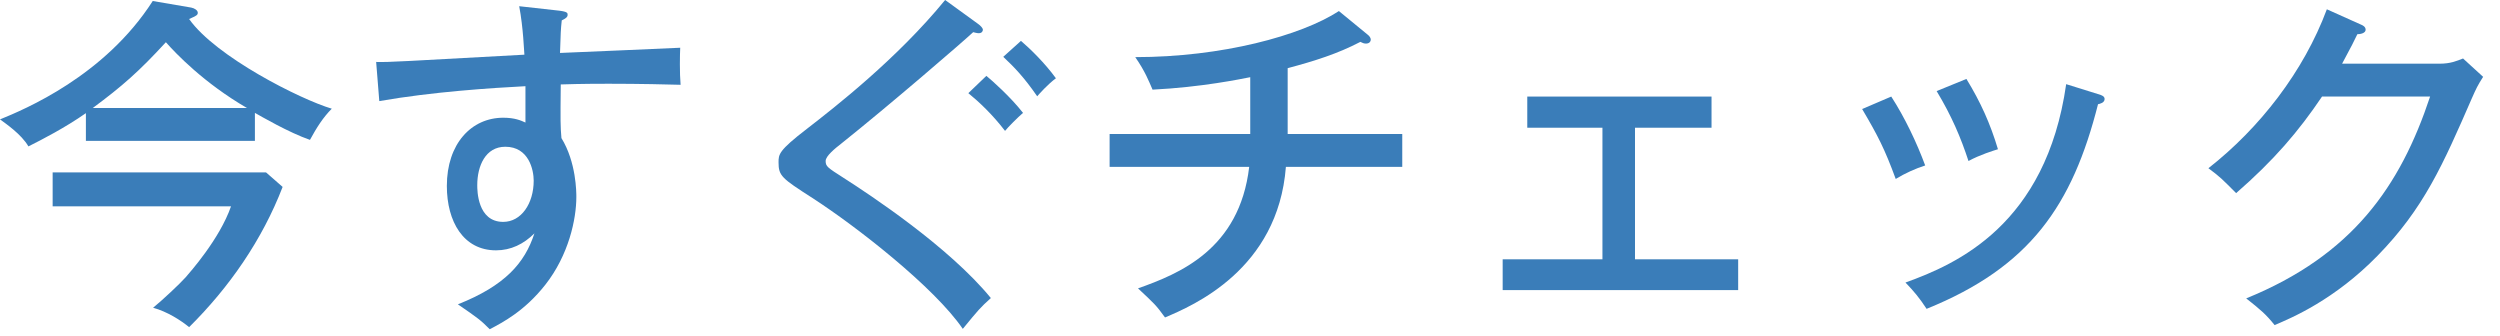 <svg width="134" height="18" viewBox="0 0 134 18" fill="none" xmlns="http://www.w3.org/2000/svg">
<path d="M13.663 7.55H4.604V6.065C3.49 6.844 2.266 7.475 1.523 7.847C1.151 7.196 0.279 6.604 0 6.4C1.319 5.861 5.605 4.079 8.187 0.054L10.248 0.406C10.433 0.442 10.601 0.554 10.601 0.685C10.601 0.816 10.508 0.852 10.137 1.02C11.567 3.042 16.096 5.324 17.784 5.826C17.32 6.29 16.968 6.846 16.614 7.497C15.482 7.106 13.959 6.217 13.663 6.05V7.552V7.55ZM2.822 11.058V9.24H14.258L15.149 10.019C14.054 12.859 12.291 15.401 10.137 17.535C9.709 17.183 8.966 16.7 8.206 16.496C8.726 16.069 9.617 15.234 9.952 14.862C10.156 14.622 11.771 12.821 12.383 11.058H2.822ZM13.236 5.788C10.933 4.452 9.411 2.855 8.891 2.263C7.461 3.821 6.552 4.62 4.974 5.788H13.236Z" fill="#3A7DB9"/>
<path d="M29.981 0.573C30.425 0.629 30.425 0.702 30.425 0.797C30.425 0.926 30.297 1.001 30.11 1.093C30.054 1.613 30.054 1.743 30.017 2.838C31.038 2.802 35.53 2.598 36.46 2.559C36.441 2.911 36.424 3.914 36.48 4.545C35.867 4.526 34.27 4.489 32.618 4.489C32.191 4.489 31.171 4.489 30.056 4.526C30.037 6.531 30.037 6.752 30.093 7.402C30.892 8.701 30.892 10.316 30.892 10.558C30.892 11.745 30.483 13.675 29.221 15.273C28.125 16.664 26.955 17.278 26.25 17.647C25.75 17.147 25.619 17.052 24.543 16.312C27.069 15.309 28.125 14.103 28.645 12.508C28.07 13.083 27.382 13.418 26.586 13.418C24.84 13.418 23.951 11.879 23.951 9.966C23.951 7.701 25.269 6.31 26.976 6.31C27.588 6.31 27.924 6.458 28.164 6.569V4.62C26.401 4.712 23.188 4.916 20.33 5.419L20.162 3.321C20.886 3.341 21.61 3.285 28.108 2.931C28.089 2.783 28.052 1.501 27.829 0.333L29.983 0.573H29.981ZM25.581 9.927C25.581 10.187 25.581 11.893 26.972 11.893C27.939 11.893 28.606 10.91 28.606 9.684C28.606 9.109 28.347 7.866 27.084 7.866C26.025 7.866 25.581 8.886 25.581 9.925V9.927Z" fill="#3A7DB9"/>
<path d="M52.422 1.279C52.553 1.372 52.682 1.503 52.682 1.595C52.682 1.651 52.646 1.78 52.459 1.78C52.367 1.78 52.236 1.743 52.163 1.724C51.587 2.263 47.67 5.64 45.09 7.698C44.755 7.958 44.255 8.366 44.255 8.626C44.255 8.922 44.347 8.978 45.219 9.536C46.611 10.427 50.863 13.229 53.11 15.976C52.534 16.496 52.442 16.608 51.606 17.627C50.084 15.401 45.926 12.153 43.548 10.614C41.897 9.555 41.73 9.427 41.73 8.703C41.73 8.276 41.73 8.072 43.252 6.904C44.738 5.753 48.078 3.156 50.659 0L52.422 1.279ZM52.867 4.064C53.163 4.304 54.166 5.195 54.834 6.05C54.555 6.29 54.035 6.81 53.87 7.016C53.202 6.144 52.495 5.476 51.903 4.993L52.869 4.066L52.867 4.064ZM54.722 2.19C55.223 2.617 56.002 3.377 56.597 4.195C56.17 4.51 55.706 5.03 55.594 5.161C54.888 4.141 54.368 3.602 53.775 3.046L54.722 2.192V2.19Z" fill="#3A7DB9"/>
<path d="M69.016 7.181H75.161V8.944H68.924C68.497 14.455 63.931 16.385 62.445 17.016C61.962 16.348 61.869 16.273 60.997 15.457C63.188 14.678 66.437 13.379 66.957 8.944H59.475V7.181H67.013V4.137C66.549 4.229 64.395 4.676 61.777 4.805C61.573 4.341 61.388 3.839 60.849 3.062C65.49 3.062 69.742 1.911 71.765 0.593L73.324 1.872C73.4 1.928 73.473 2.04 73.473 2.113C73.473 2.244 73.38 2.336 73.213 2.336C73.101 2.336 73.028 2.299 72.916 2.244C71.709 2.875 70.485 3.263 69.019 3.654V7.179L69.016 7.181Z" fill="#3A7DB9"/>
<path d="M87.634 13.899H93.166V15.549H80.543V13.899H85.891V6.846H81.862V5.176H91.738V6.846H87.636V13.899H87.634Z" fill="#3A7DB9"/>
<path d="M101.371 5.176C102.094 6.29 102.745 7.662 103.19 8.869C102.67 9.036 102.131 9.276 101.611 9.592C101.016 7.978 100.664 7.291 99.811 5.844L101.371 5.176ZM112.472 5.047C112.656 5.103 112.807 5.159 112.807 5.307C112.807 5.511 112.547 5.567 112.454 5.586C111.08 11.005 108.816 14.309 103.265 16.554C102.876 15.959 102.597 15.627 102.133 15.144C104.863 14.16 109.669 12.063 110.747 4.511L112.474 5.049L112.472 5.047ZM105.4 4.231C106.16 5.474 106.68 6.625 107.09 7.999C106.849 8.074 106.123 8.295 105.511 8.63C105.103 7.387 104.62 6.237 103.804 4.882L105.4 4.231Z" fill="#3A7DB9"/>
<path d="M130.756 3.414C131.351 3.414 131.684 3.266 132.019 3.135L133.095 4.118C132.799 4.582 132.723 4.749 132.5 5.249C130.941 8.83 129.919 11.168 127.432 13.712C125.13 16.069 122.847 17.033 121.919 17.424C121.455 16.848 121.176 16.608 120.396 15.994C126.096 13.675 128.658 9.981 130.254 5.174H124.462C123.199 7.048 121.88 8.59 119.857 10.352C119.097 9.592 119.041 9.517 118.371 9.017C121.118 6.864 123.476 3.839 124.719 0.498L126.538 1.314C126.631 1.351 126.798 1.426 126.798 1.593C126.798 1.778 126.519 1.834 126.354 1.834C126.169 2.224 126.057 2.445 125.538 3.411H130.754L130.756 3.414Z" fill="#3A7DB9"/>
</svg>
